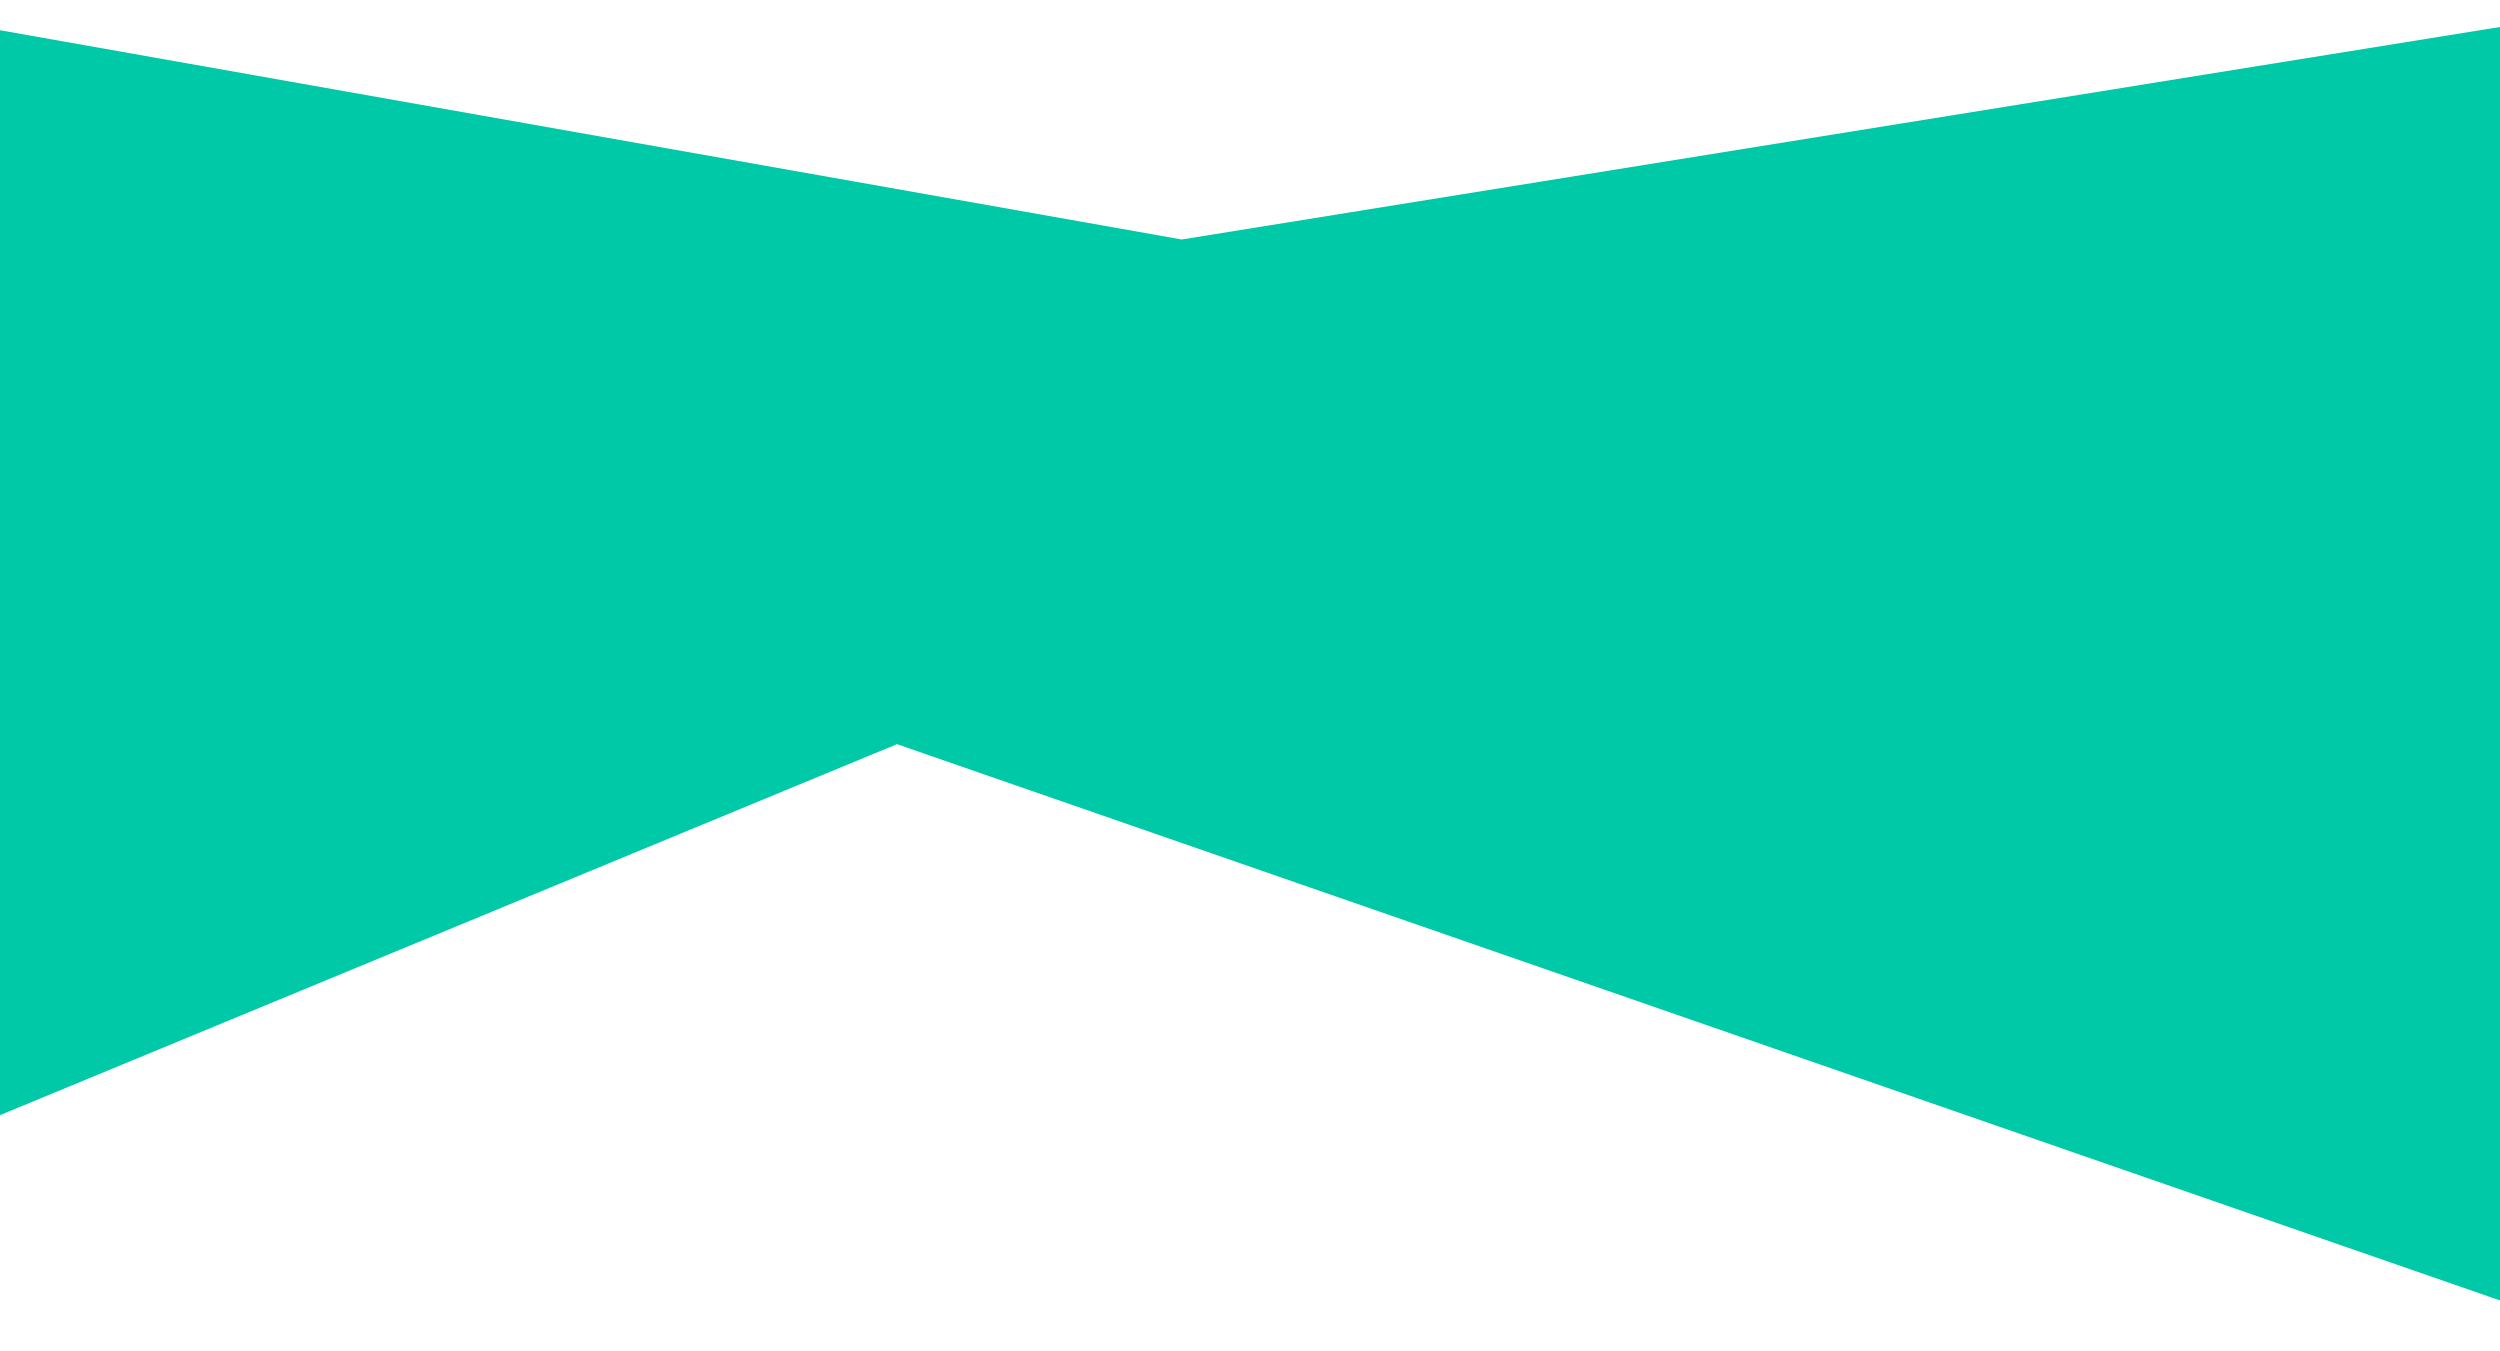 <svg width="1440" height="778" viewBox="0 0 1440 778" fill="none" xmlns="http://www.w3.org/2000/svg">
<path d="M1532.72 0.6L680.664 137.943L-87.389 1.934L-92.723 680.647L516.652 428.63L1523.39 777.987L1532.72 0.6Z" fill="#00C9A7"/>
</svg>
